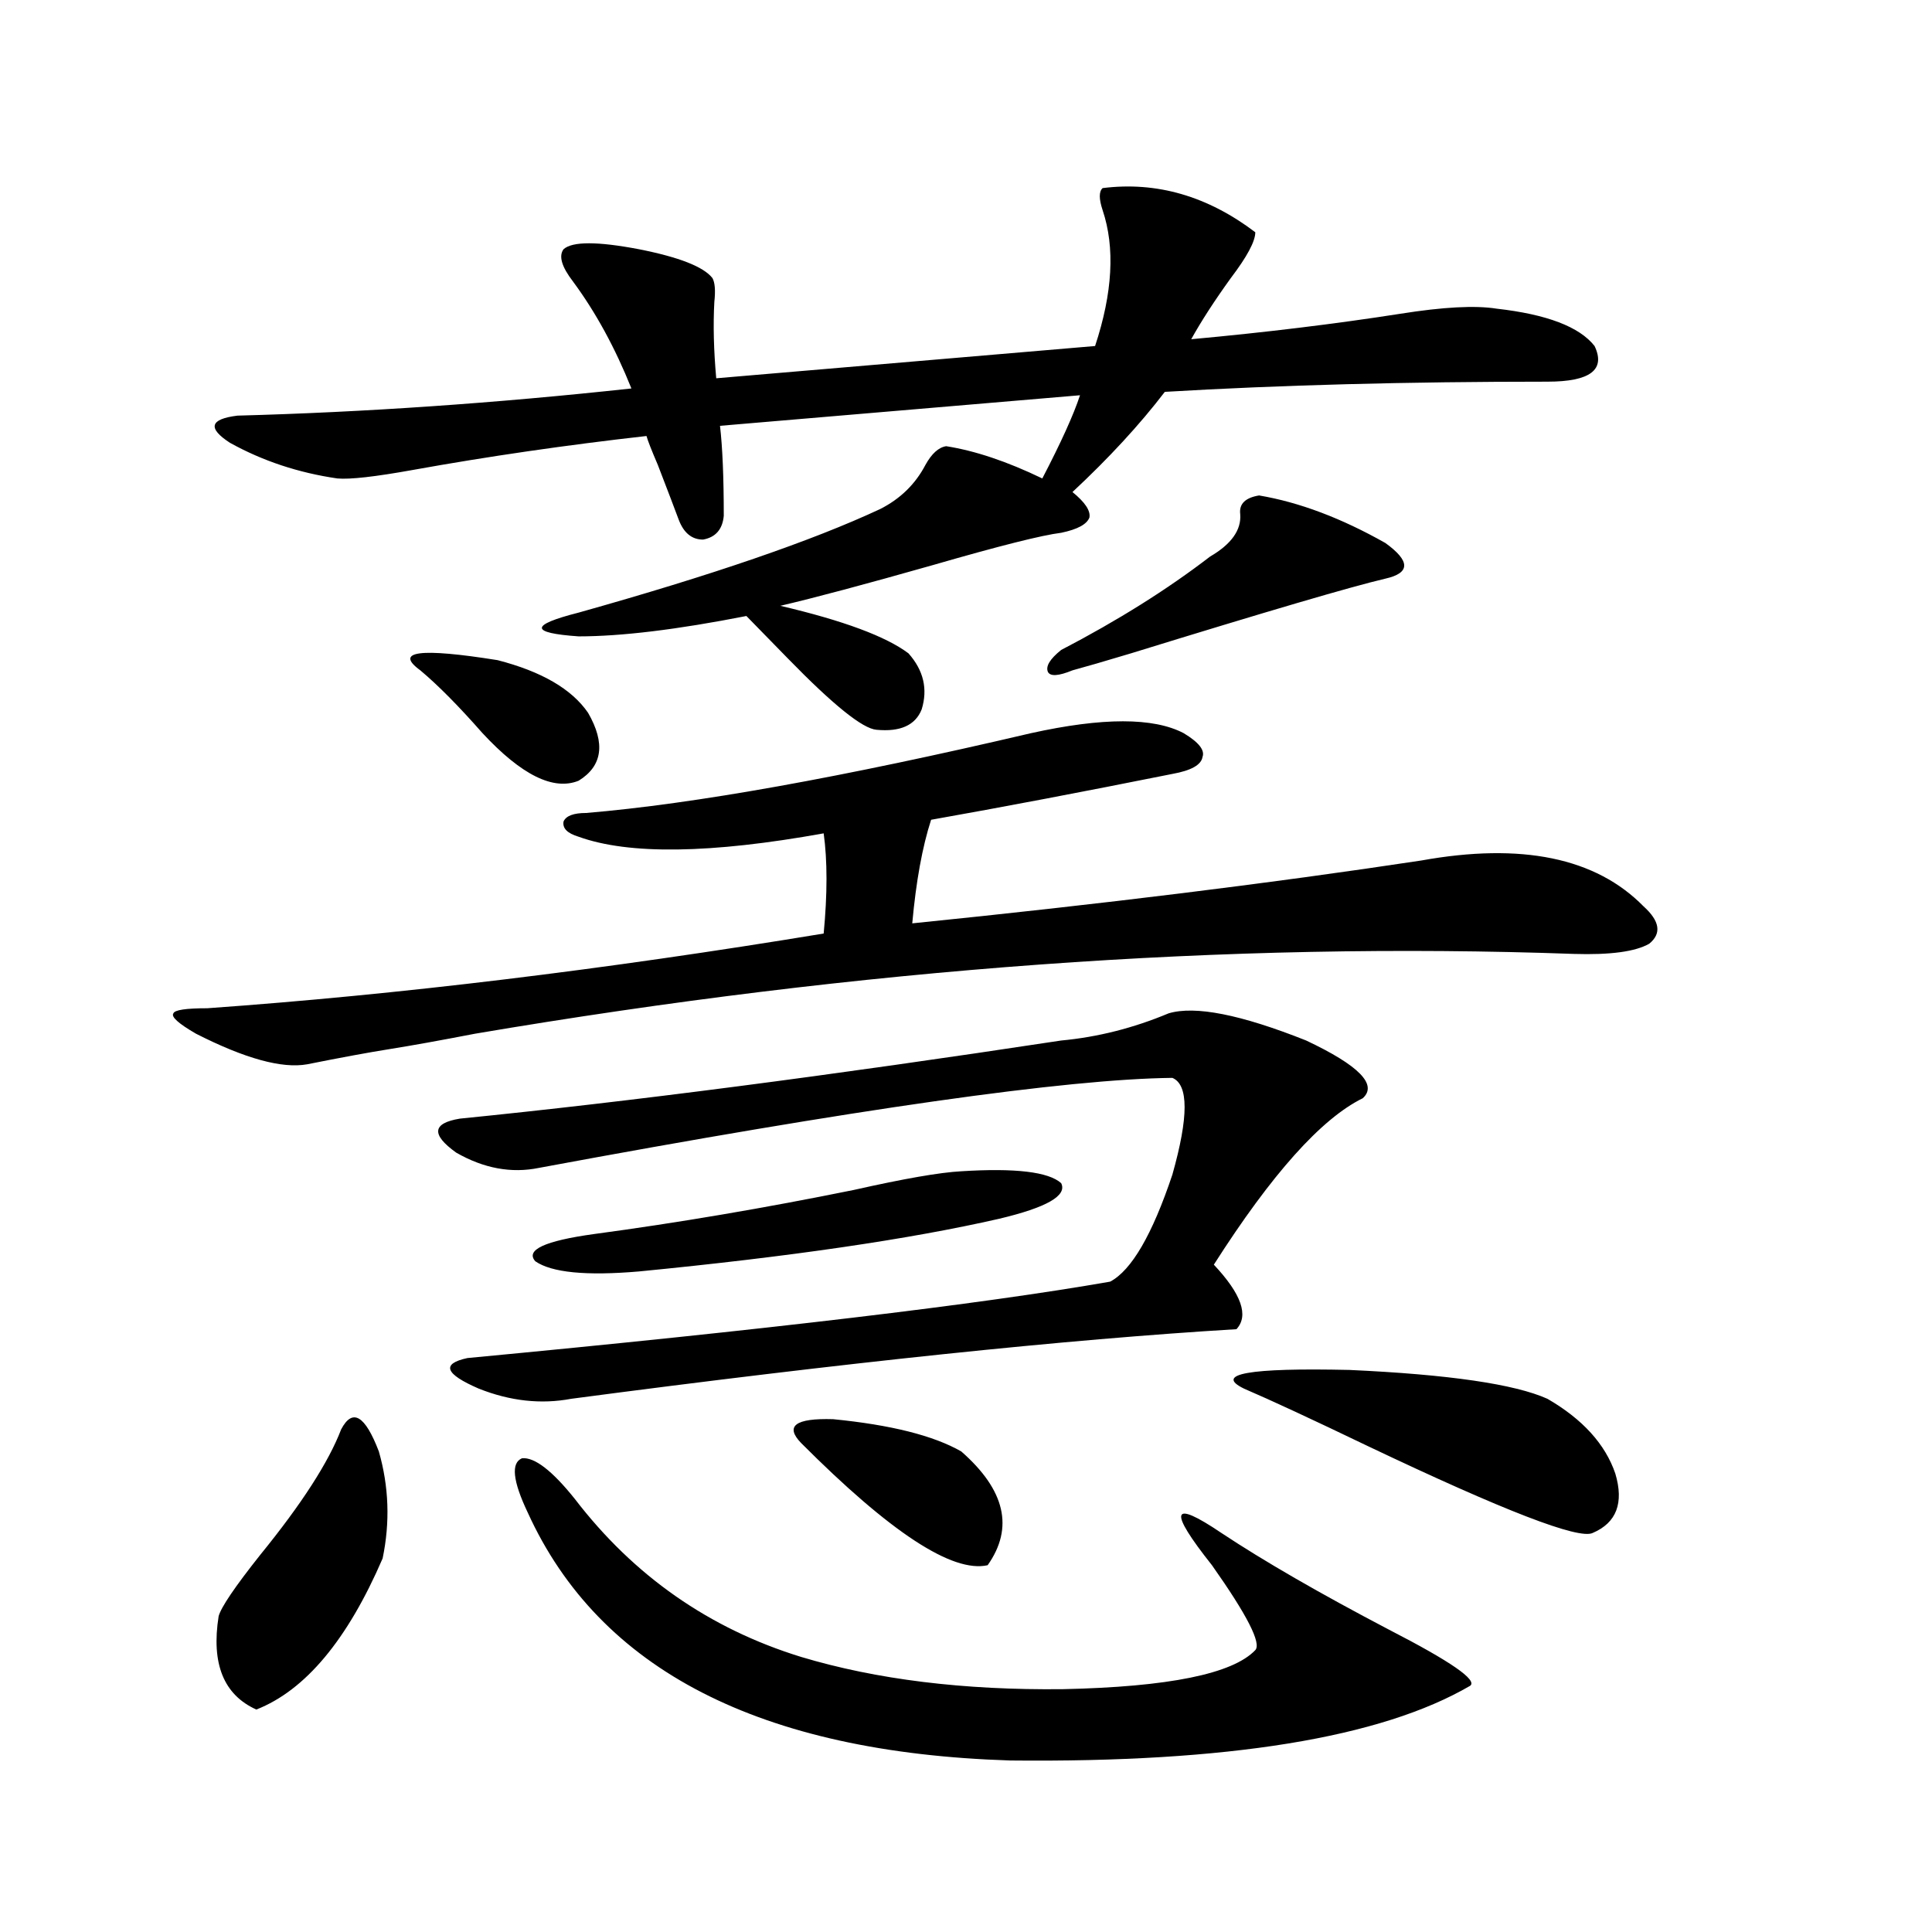 <?xml version="1.0" encoding="utf-8"?>
<!-- Generator: Adobe Illustrator 16.0.0, SVG Export Plug-In . SVG Version: 6.00 Build 0)  -->
<!DOCTYPE svg PUBLIC "-//W3C//DTD SVG 1.1//EN" "http://www.w3.org/Graphics/SVG/1.1/DTD/svg11.dtd">
<svg version="1.1" id="图层_1" xmlns="http://www.w3.org/2000/svg" xmlns:xlink="http://www.w3.org/1999/xlink" x="0px" y="0px"
	 width="1000px" height="1000px" viewBox="0 0 1000 1000" enable-background="new 0 0 1000 1000" xml:space="preserve">
<path d="M533.646,379.489c37.072-8.198,63.413-8.198,79.022,0c7.805,4.697,11.052,8.789,9.756,12.305
	c-0.656,4.106-5.854,7.031-15.609,8.789c-46.828,9.38-88.458,17.29-124.875,23.73c-4.558,14.063-7.805,31.943-9.756,53.613
	c98.199-9.956,186.002-20.792,263.408-32.52c52.026-9.366,90.394-1.456,115.119,23.73c8.445,7.622,9.421,14.063,2.927,19.336
	c-7.164,4.106-20.167,5.864-39.023,5.273c-178.867-6.441-368.451,7.333-568.767,41.309c-18.216,3.516-32.85,6.152-43.901,7.91
	c-11.067,1.758-25.365,4.395-42.926,7.91c-13.018,2.348-32.194-2.925-57.56-15.82c-9.116-5.273-13.018-8.789-11.707-10.547
	c0.64-1.758,6.494-2.637,17.561-2.637c98.854-7.031,205.193-19.913,319.017-38.672c1.951-20.503,1.951-37.793,0-51.855
	c-58.535,10.547-100.821,11.137-126.826,1.758c-5.854-1.758-8.46-4.395-7.805-7.91c1.296-2.925,5.198-4.395,11.707-4.395
	C359.336,416.114,436.087,402.34,533.646,379.489z M570.718,97.36c27.957-3.516,54.298,4.106,79.022,22.852
	c0,4.697-4.238,12.607-12.683,23.73c-8.46,11.728-15.289,22.275-20.487,31.641c38.368-3.516,74.465-7.91,108.29-13.184
	c22.103-3.516,38.688-4.395,49.755-2.637c26.006,2.939,42.926,9.38,50.73,19.336c5.854,12.305-2.286,18.457-24.39,18.457
	c-72.849,0-138.868,1.758-198.044,5.273c-13.018,17.001-28.948,34.277-47.804,51.855c6.494,5.273,9.421,9.668,8.78,13.184
	c-1.311,3.516-6.189,6.152-14.634,7.91c-9.756,1.181-31.874,6.743-66.34,16.699c-35.121,9.97-61.462,17.001-79.022,21.094
	c32.514,7.622,54.633,15.82,66.34,24.609c7.805,8.789,10.076,18.457,6.829,29.004c-3.262,8.212-11.067,11.728-23.414,10.547
	c-7.165-0.577-22.438-12.881-45.853-36.914c-9.756-9.956-16.92-17.276-21.463-21.973c-35.777,7.031-64.724,10.547-86.827,10.547
	c-25.365-1.758-25.365-5.85,0-12.305c68.931-19.336,120.973-37.202,156.094-53.613c10.396-5.273,18.201-12.881,23.414-22.852
	c3.247-5.85,6.829-9.077,10.731-9.668c14.954,2.348,31.539,7.91,49.755,16.699c9.756-18.745,16.25-33.096,19.512-43.066
	l-186.337,15.82c1.296,11.137,1.951,26.669,1.951,46.582c-0.656,7.031-4.238,11.137-10.731,12.305
	c-5.854,0-10.091-3.516-12.683-10.547c-1.951-5.273-5.533-14.639-10.731-28.125c-3.262-7.608-5.213-12.593-5.854-14.941
	c-41.63,4.697-81.949,10.547-120.973,17.578c-19.512,3.516-32.53,4.985-39.023,4.395c-20.167-2.925-38.703-9.077-55.608-18.457
	c-11.707-7.608-10.411-12.305,3.902-14.063c65.684-1.758,133.655-6.441,203.897-14.063c-8.46-21.094-18.536-39.551-30.243-55.371
	c-5.854-7.608-7.485-13.184-4.878-16.699c4.542-4.092,17.561-4.092,39.023,0c20.807,4.106,33.49,9.091,38.048,14.941
	c1.296,2.348,1.616,6.455,0.976,12.305c-0.656,11.728-0.335,24.912,0.976,39.551l196.093-16.699
	c9.1-27.534,10.396-50.977,3.902-70.313C568.767,102.935,568.767,99.117,570.718,97.36z M176.582,739.84
	c5.854-11.124,12.347-7.32,19.512,11.426c5.198,18.169,5.854,36.626,1.951,55.371c-18.216,42.188-39.999,68.252-65.364,78.223
	c-16.92-7.622-23.414-23.73-19.512-48.34c1.296-4.683,8.445-15.23,21.463-31.641C156.094,778.512,170.073,756.842,176.582,739.84z
	 M217.556,346.969c-13.658-9.956-0.335-11.714,39.999-5.273c22.759,5.864,38.368,14.941,46.828,27.246
	c9.1,15.82,7.469,27.548-4.878,35.156c-13.018,5.273-29.603-2.925-49.755-24.609C237.388,365.426,226.656,354.591,217.556,346.969z
	 M238.043,579c87.803-8.789,191.535-22.261,311.212-40.43c18.856-1.758,37.392-6.441,55.608-14.063
	c13.658-4.092,37.392,0.591,71.218,14.063c27.316,12.895,37.072,22.852,29.268,29.883c-21.463,10.547-47.163,39.262-77.071,86.133
	c14.299,15.244,18.201,26.367,11.707,33.398c-87.803,5.273-202.602,17.29-344.382,36.035c-15.609,2.939-31.554,1.181-47.804-5.273
	c-17.561-7.608-19.512-12.881-5.854-15.82c154.783-14.639,265.679-27.823,332.675-39.551c11.052-5.85,21.783-24.307,32.194-55.371
	c8.445-29.883,8.445-46.582,0-50.098c-54.633,0.591-163.898,16.123-327.797,46.582c-14.314,2.939-28.627,0.302-42.926-7.91
	C223.074,587.213,223.73,581.349,238.043,579z M297.554,775.875c30.563,39.853,69.587,67.085,117.07,81.738
	c39.023,11.714,84.22,17.276,135.606,16.699c54.633-1.181,87.803-7.91,99.51-20.215c3.247-3.516-4.238-18.169-22.438-43.945
	c-22.774-28.702-21.143-34.277,4.878-16.699c22.103,14.653,51.051,31.352,86.827,50.098c31.859,16.397,45.853,26.065,41.95,29.004
	c-46.188,26.944-125.531,39.839-238.043,38.672c-129.433-4.106-212.678-46.884-249.75-128.32
	c-7.805-16.397-8.78-25.777-2.927-28.125C276.731,754.205,285.847,761.236,297.554,775.875z M497.549,606.246
	c27.957-1.758,45.197,0.302,51.706,6.152c3.247,6.455-7.485,12.607-32.194,18.457c-46.188,10.547-108.29,19.638-186.337,27.246
	c-27.316,2.348-45.212,0.591-53.657-5.273c-5.213-5.85,4.878-10.547,30.243-14.063c43.566-5.85,88.443-13.472,134.631-22.852
	C467.946,610.064,486.482,606.837,497.549,606.246z M414.625,746.871c-8.46-8.789-2.927-12.881,16.585-12.305
	c29.908,2.939,52.026,8.501,66.34,16.699c22.759,19.927,27.316,39.551,13.658,58.887
	C492.991,814.259,460.797,793.165,414.625,746.871z M651.692,256.442c20.807,3.516,42.591,11.728,65.364,24.609
	c13.003,9.38,13.003,15.532,0,18.457c-17.561,4.106-61.462,17.001-131.704,38.672c-13.658,4.106-23.749,7.031-30.243,8.789
	c-7.164,2.939-11.387,3.227-12.683,0.879c-1.311-2.925,0.976-6.729,6.829-11.426c29.268-15.23,54.953-31.338,77.071-48.34
	c11.052-6.441,16.25-13.76,15.609-21.973C641.281,260.836,644.528,257.623,651.692,256.442z M800.957,724.02
	c18.201,10.547,29.908,23.442,35.121,38.672c4.543,15.244,0.64,25.488-11.707,30.762c-7.164,3.516-45.853-11.426-116.095-44.824
	c-29.268-14.063-50.73-24.019-64.389-29.883c-15.609-7.608,2.592-10.835,54.633-9.668
	C749.891,711.427,784.036,716.412,800.957,724.02z"/>
</svg>

